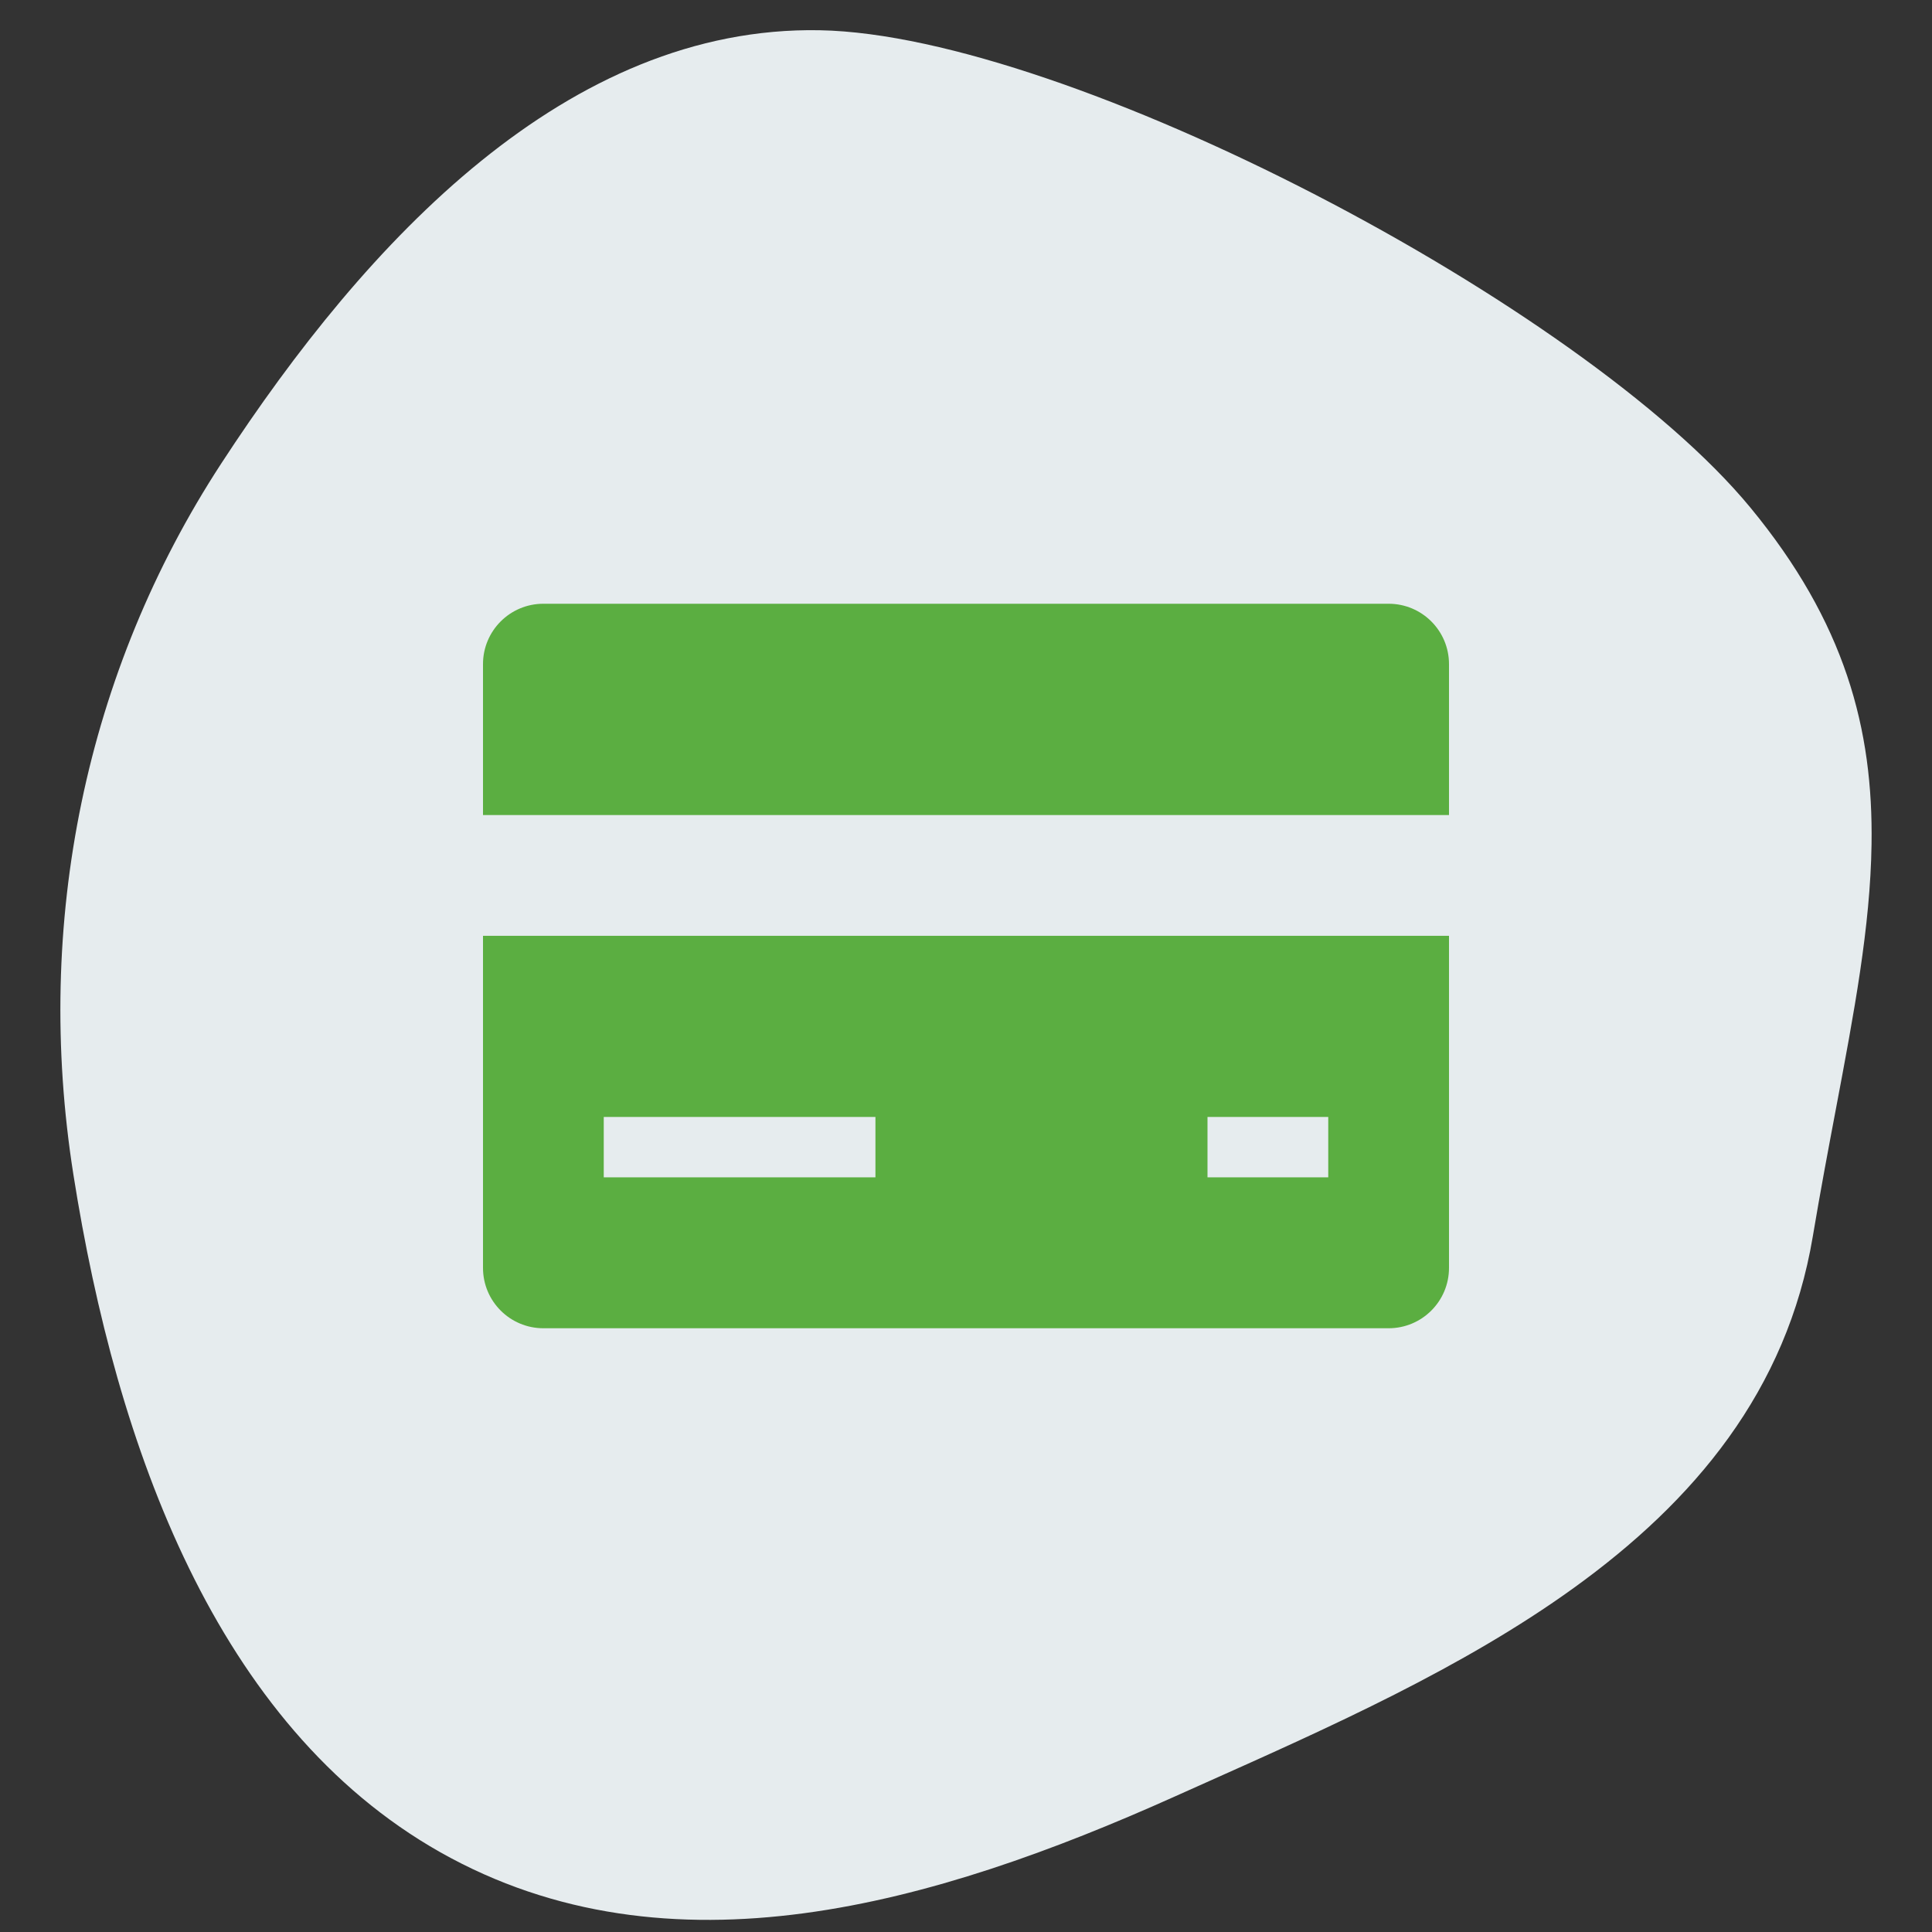 <svg width="64" height="64" viewBox="0 0 64 64" fill="none" xmlns="http://www.w3.org/2000/svg">
<rect x="0" y="0" width="64" height="64" fill="#333333" stroke="none"/>
<path d="M27.13 2.045C30.987 2.115 37.137 4.296 43.106 7.383C49.062 10.463 54.564 14.303 57.186 17.487C60.144 21.08 61.007 24.351 60.954 27.948C60.916 30.581 60.397 33.332 59.791 36.544C59.54 37.871 59.275 39.278 59.022 40.787C58.225 45.549 55.361 48.988 51.521 51.757C47.954 54.329 43.644 56.255 39.518 58.099C39.17 58.255 38.824 58.41 38.479 58.564C30.569 62.113 22.213 64.469 15.098 60.449C8.13 56.512 4.878 47.724 3.462 38.746C2.183 30.645 3.855 22.593 8.2 15.929C10.594 12.258 13.399 8.73 16.589 6.148C19.774 3.57 23.286 1.976 27.13 2.045Z" fill="#E6ECEE" stroke="#E6ECEE" stroke-width="2.087"/>
<path d="M48 27V22C48 20.895 47.105 20 46 20H18C16.895 20 16 20.895 16 22V27H48Z" fill="#5BAE41"/>
<path d="M16 31V42C16 43.105 16.895 44 18 44H46C47.105 44 48 43.105 48 42V31H16ZM29 39H20V37H29V39ZM44 39H40V37H44V39Z" fill="#5BAE41"/>
</svg>
